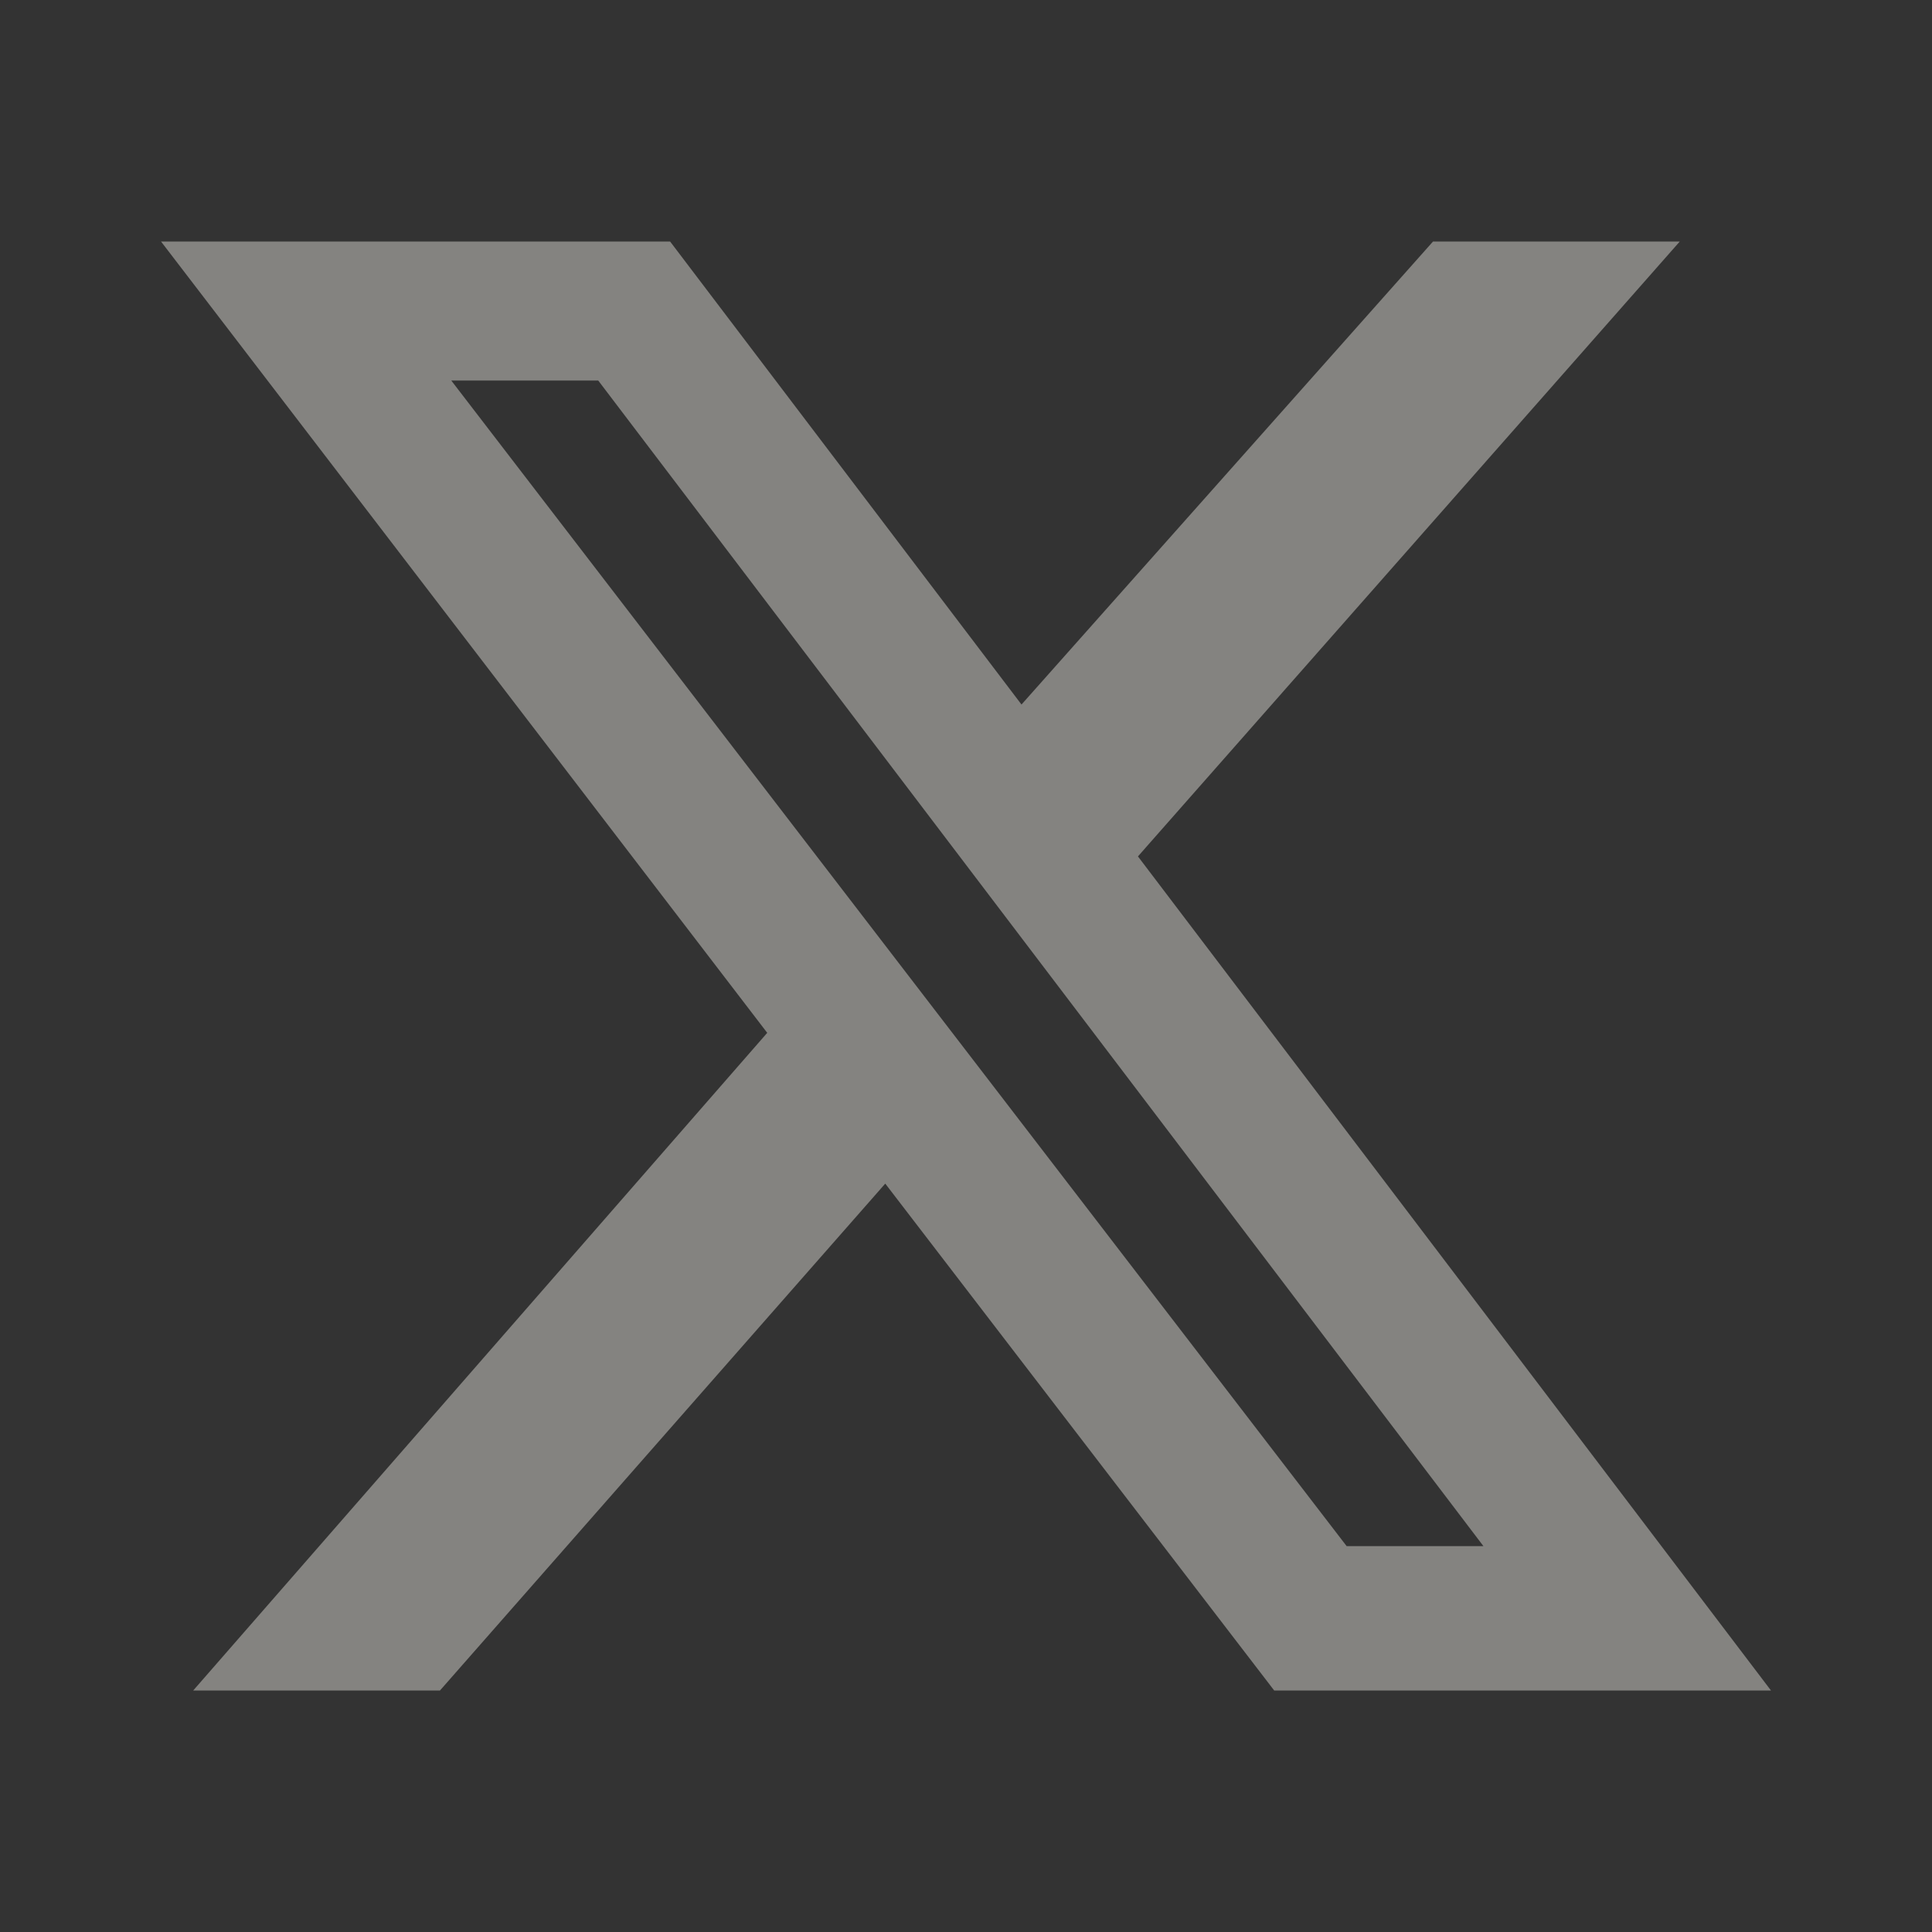 <svg width="44" height="44" viewBox="0 0 44 44" fill="none" xmlns="http://www.w3.org/2000/svg">
<rect x="0" y="0" width="44" height="44" fill="#333333" stroke="none"/>
<path d="M32.636 5.5H38.256L25.916 19.504L40.333 38.5H29.019L20.161 26.956L10.02 38.5H4.4L17.473 23.522L3.667 5.5H15.261L23.264 16.045L32.636 5.5ZM30.669 35.212H33.784L13.624 8.666H10.277L30.669 35.212Z" fill="#FCFBF4" fill-opacity="0.4"/>
</svg>
